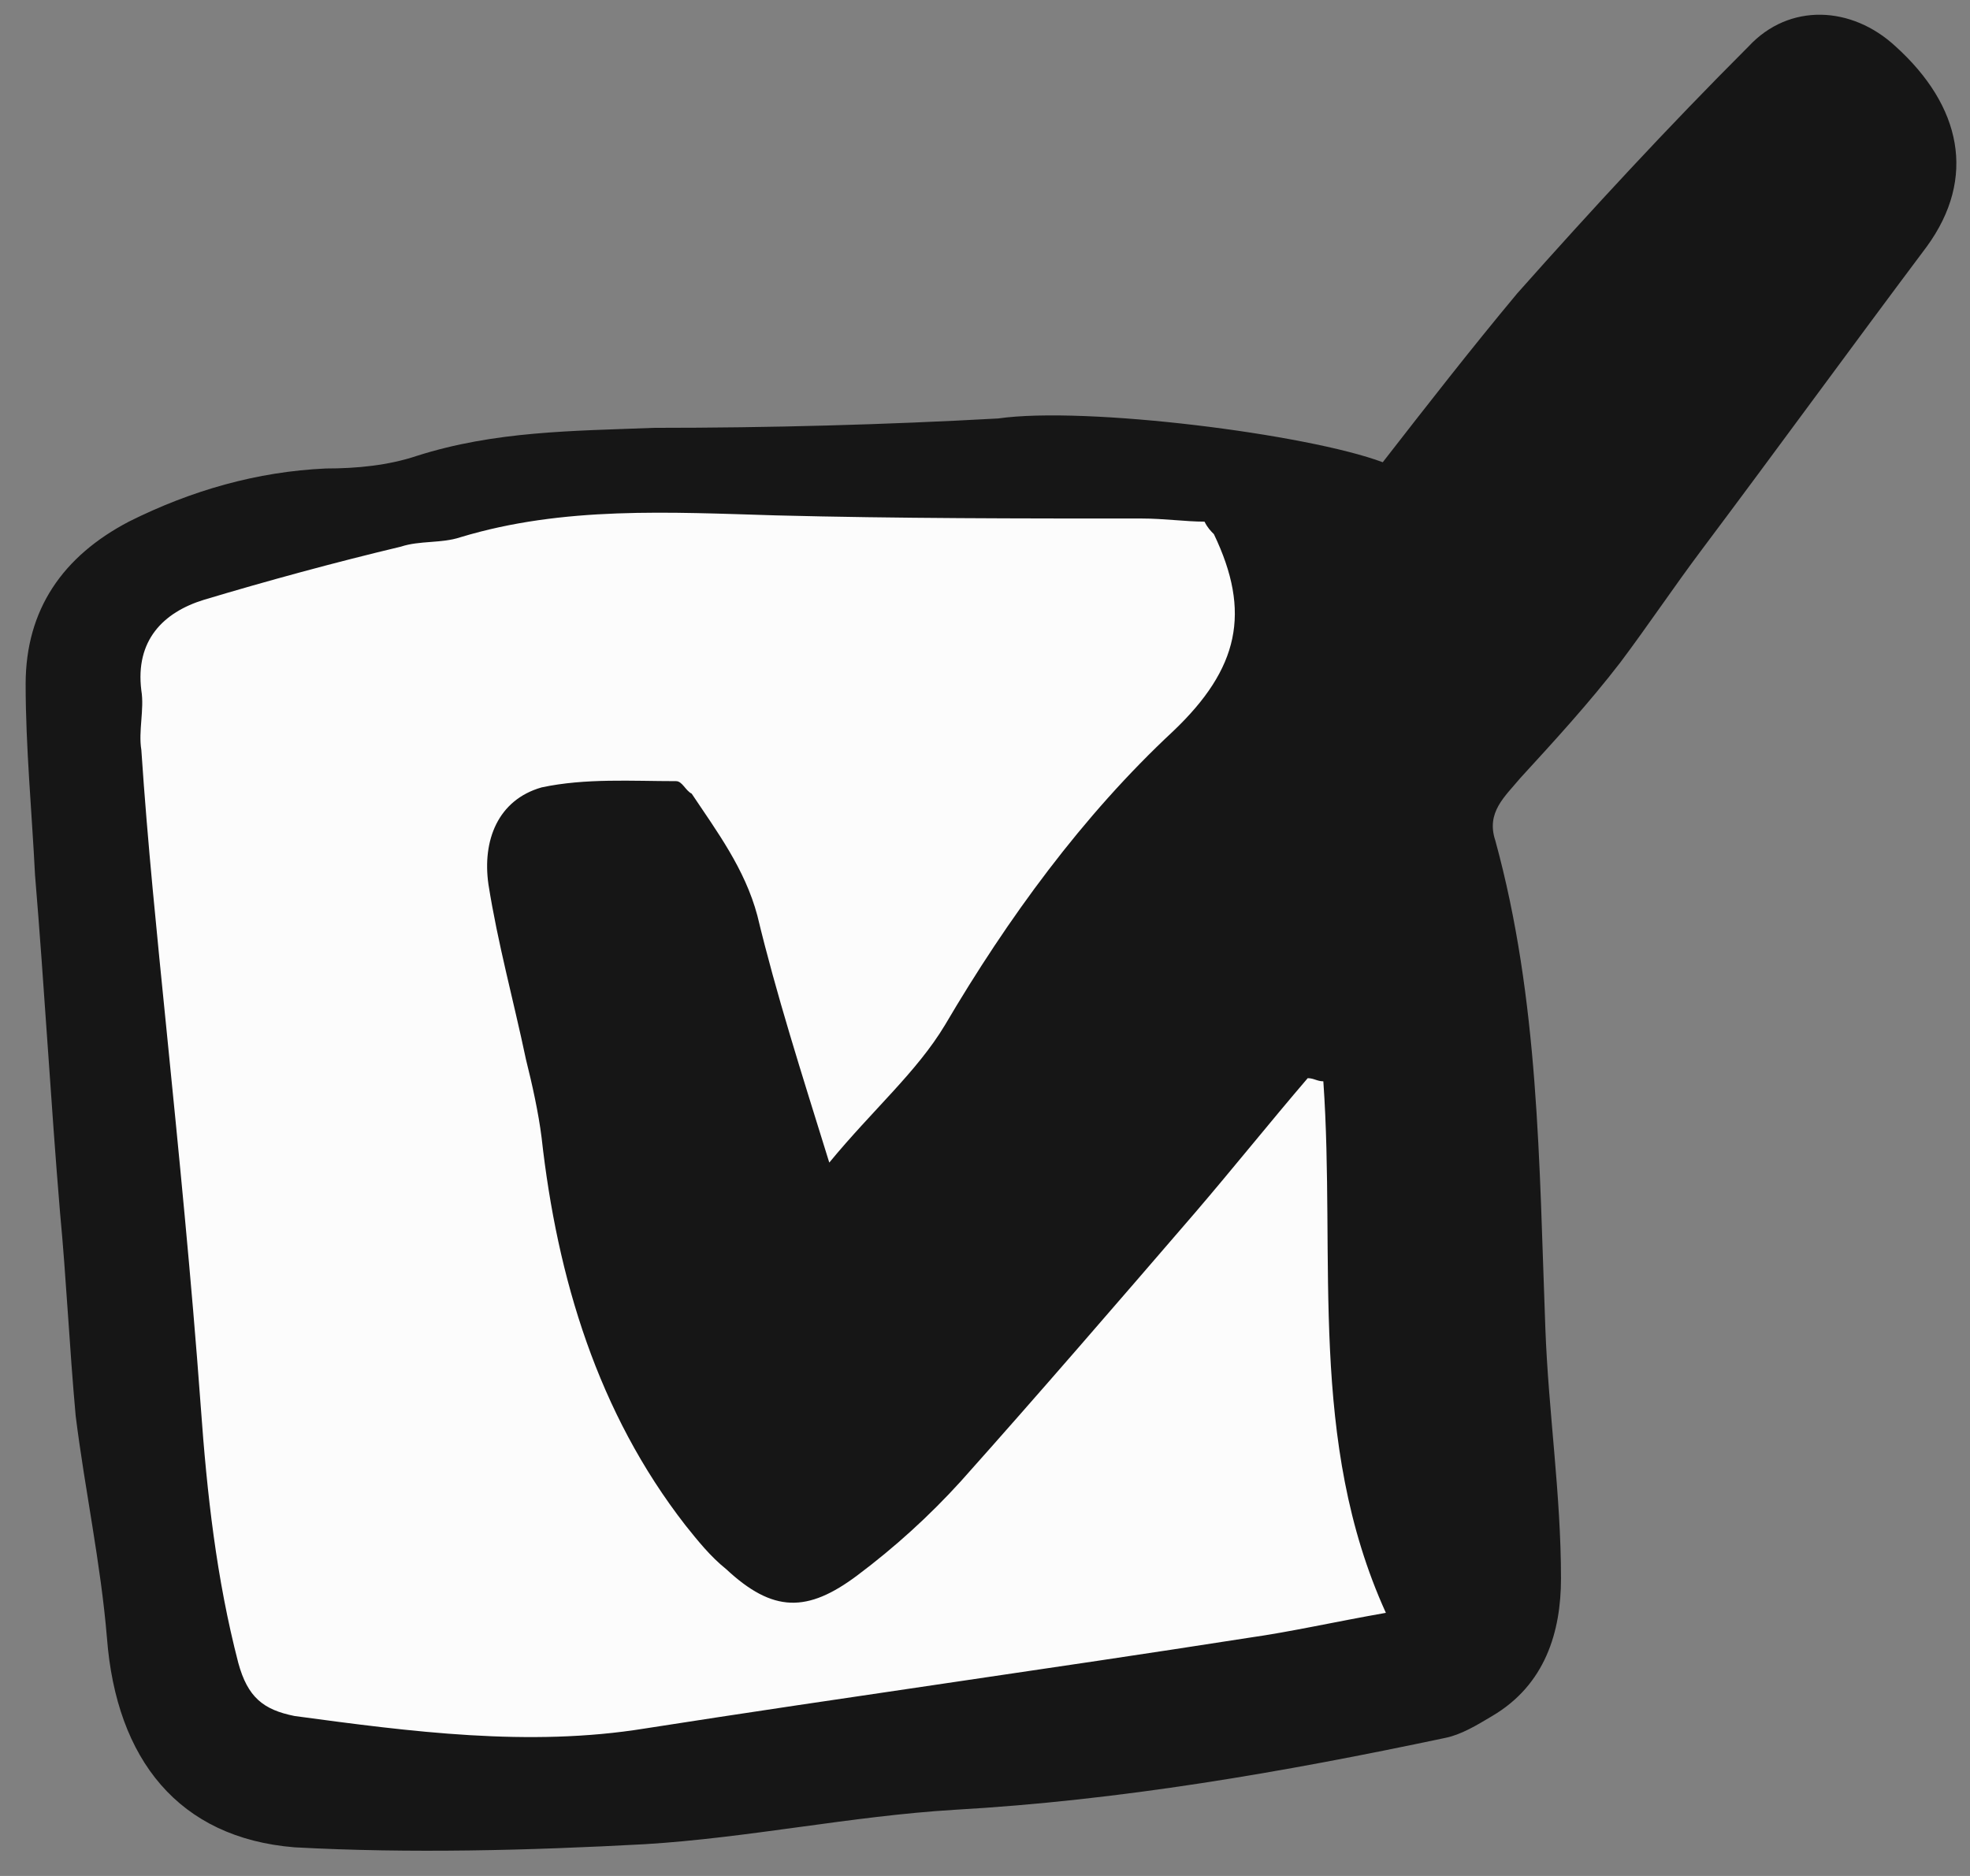 <?xml version="1.0" encoding="UTF-8"?> <svg xmlns="http://www.w3.org/2000/svg" width="63" height="60" viewBox="0 0 63 60" fill="none"><rect x="0" y="0" width="63" height="60" fill="#808080" stroke="none"/><path d="M2.621 24.084L3.321 18.284L16.221 15.784H40.421L43.221 21.684L47.221 53.084L40.621 54.784L15.121 58.084L7.621 56.584L4.221 51.584L2.621 24.084Z" fill="#FCFCFC"></path><path d="M44.22 14.784C45.62 12.984 47.02 11.184 48.52 9.384C50.92 6.684 53.32 4.084 55.92 1.484C57.22 0.084 59.22 0.184 60.62 1.484C62.72 3.384 63.22 5.684 61.62 7.884C59.22 11.084 56.82 14.384 54.42 17.584C53.52 18.784 52.72 19.984 51.82 21.184C50.82 22.484 49.72 23.684 48.62 24.884C48.12 25.484 47.52 25.984 47.82 26.884C49.22 31.984 49.22 37.184 49.42 42.484C49.52 45.184 49.92 47.784 49.92 50.484C49.92 52.184 49.42 53.884 47.72 54.884C47.22 55.184 46.72 55.484 46.22 55.584C41.02 56.684 35.82 57.584 30.52 57.884C27.22 58.084 23.92 58.784 20.62 58.984C16.92 59.184 13.12 59.284 9.42 59.084C5.72 58.784 3.72 56.284 3.42 52.384C3.22 49.984 2.72 47.684 2.42 45.284C2.22 43.084 2.12 40.884 1.92 38.784C1.62 35.184 1.42 31.584 1.12 27.984C1.02 25.984 0.82 23.884 0.82 21.884C0.82 19.484 2.02 17.784 4.12 16.684C6.12 15.684 8.22 15.084 10.42 14.984C11.42 14.984 12.42 14.884 13.32 14.584C15.82 13.784 18.32 13.784 20.92 13.684C24.62 13.684 28.32 13.584 31.92 13.384C34.72 12.984 41.82 13.884 44.22 14.784ZM42.32 34.584C42.12 34.584 42.02 34.484 41.82 34.484C40.62 35.884 39.42 37.384 38.22 38.784C35.72 41.684 33.22 44.584 30.72 47.384C29.72 48.484 28.62 49.484 27.42 50.384C25.82 51.584 24.72 51.584 23.22 50.184C22.72 49.784 22.32 49.284 21.92 48.784C19.12 45.184 17.82 40.884 17.32 36.384C17.22 35.584 17.02 34.684 16.82 33.884C16.42 31.984 15.92 30.184 15.62 28.284C15.42 26.884 15.92 25.584 17.32 25.184C18.72 24.884 20.22 24.984 21.62 24.984C21.82 24.984 21.92 25.284 22.12 25.384C22.92 26.584 23.82 27.784 24.22 29.284C24.82 31.784 25.62 34.284 26.52 37.184C27.92 35.484 29.32 34.284 30.22 32.784C32.22 29.384 34.62 26.084 37.52 23.384C39.62 21.384 40.02 19.584 38.82 17.084C38.72 16.984 38.62 16.884 38.52 16.684C37.92 16.684 37.22 16.584 36.52 16.584C32.62 16.584 28.72 16.584 24.82 16.484C21.42 16.384 18.02 16.184 14.72 17.184C14.12 17.384 13.42 17.284 12.82 17.484C10.72 17.984 8.52 18.584 6.52 19.184C5.22 19.584 4.32 20.484 4.52 22.084C4.62 22.684 4.42 23.384 4.52 23.984C4.72 26.984 5.02 29.884 5.32 32.884C5.72 36.884 6.12 40.884 6.42 44.984C6.62 47.784 6.92 50.484 7.62 53.184C7.92 54.284 8.42 54.684 9.42 54.884C13.12 55.384 16.92 55.884 20.62 55.284C27.02 54.284 33.52 53.384 39.92 52.384C41.32 52.184 42.62 51.884 44.32 51.584C41.82 46.084 42.72 40.284 42.32 34.584Z" fill="#161616"></path></svg> 